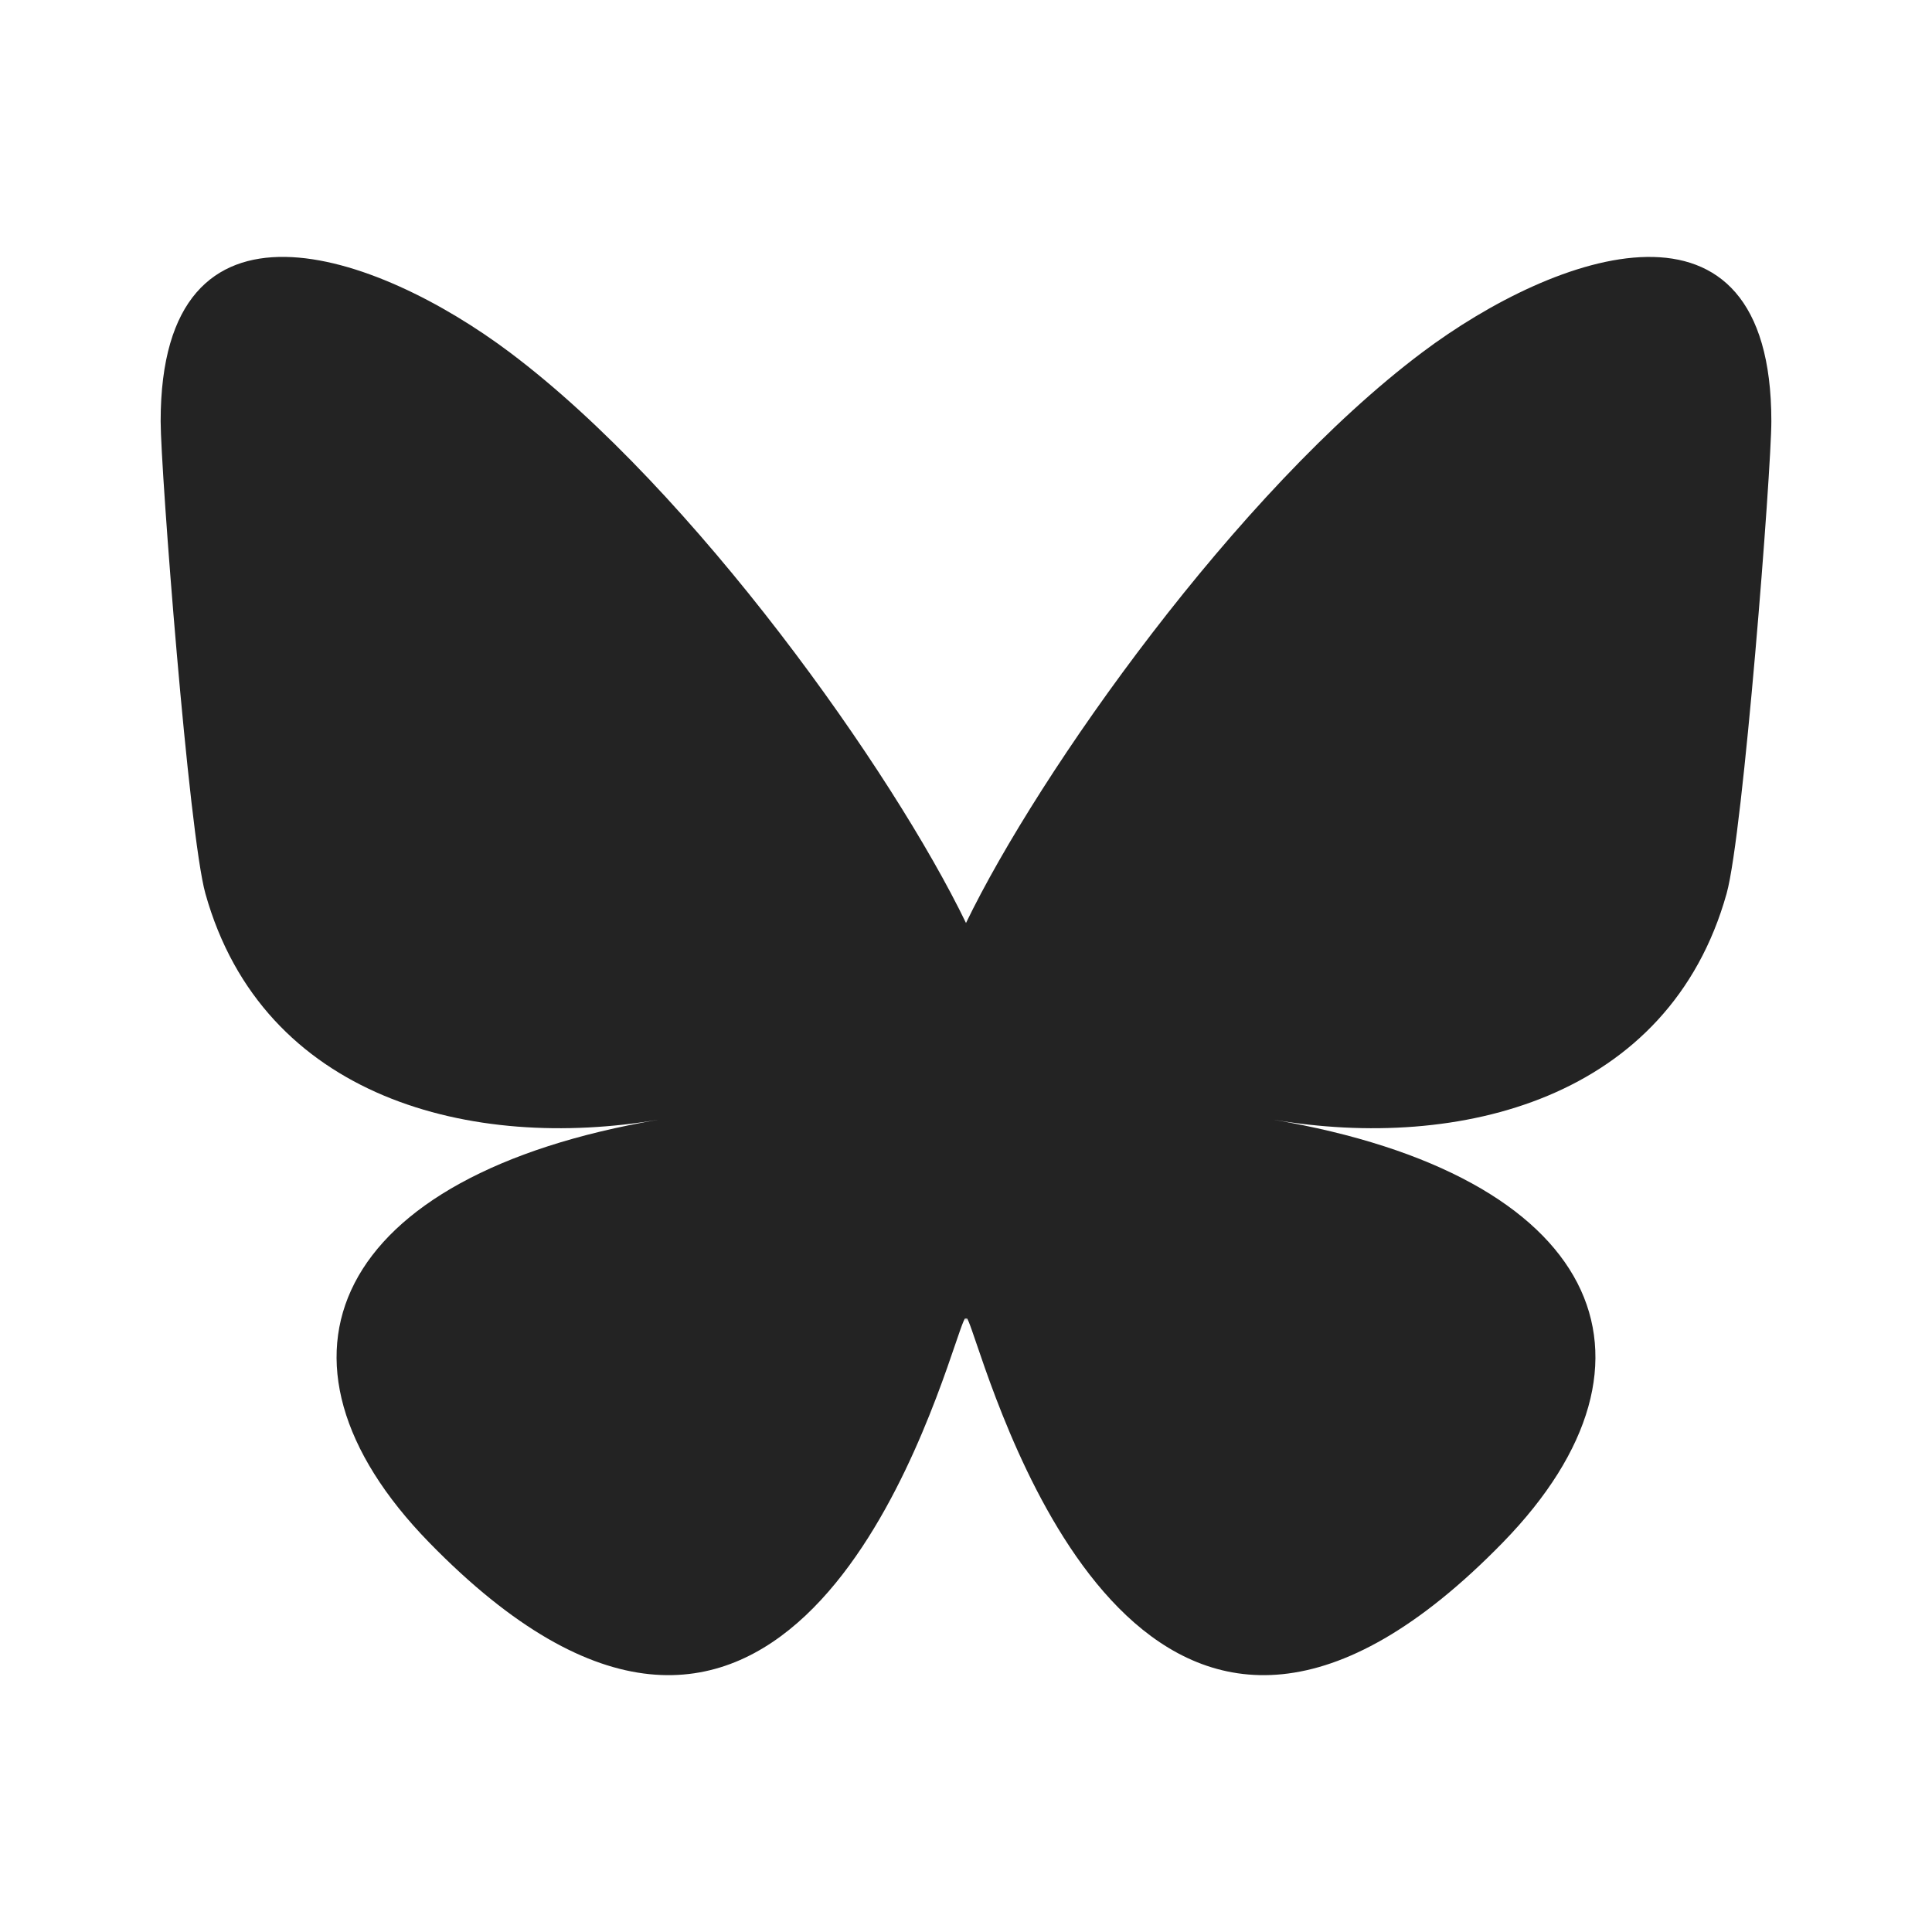 <?xml version="1.0" encoding="UTF-8"?>
<svg id="instagram" xmlns="http://www.w3.org/2000/svg" version="1.1" viewBox="0 0 23.8 23.8">
  <defs>
    <style>
      .cls-1 {
        fill: #232323;
        stroke-width: 0px;
      }
    </style>
  </defs>
  <path class="cls-1" d="M6.28,4.341c2.275,1.708,4.722,5.171,5.62,7.029.898-1.858,3.345-5.321,5.62-7.029,1.641-1.232,4.301-2.186,4.301.848,0,.606-.347,5.09-.551,5.818-.708,2.531-3.289,3.177-5.585,2.786,4.013.683,5.034,2.945,2.829,5.208-4.187,4.297-6.018-1.078-6.487-2.455-.086-.252-.126-.371-.127-.27,0-.1-.041.018-.127.27-.469,1.377-2.3,6.752-6.487,2.455-2.205-2.262-1.184-4.525,2.829-5.208-2.296.391-4.877-.255-5.585-2.786-.204-.728-.551-5.212-.551-5.818,0-3.034,2.66-2.081,4.301-.848h0Z"/>
</svg>